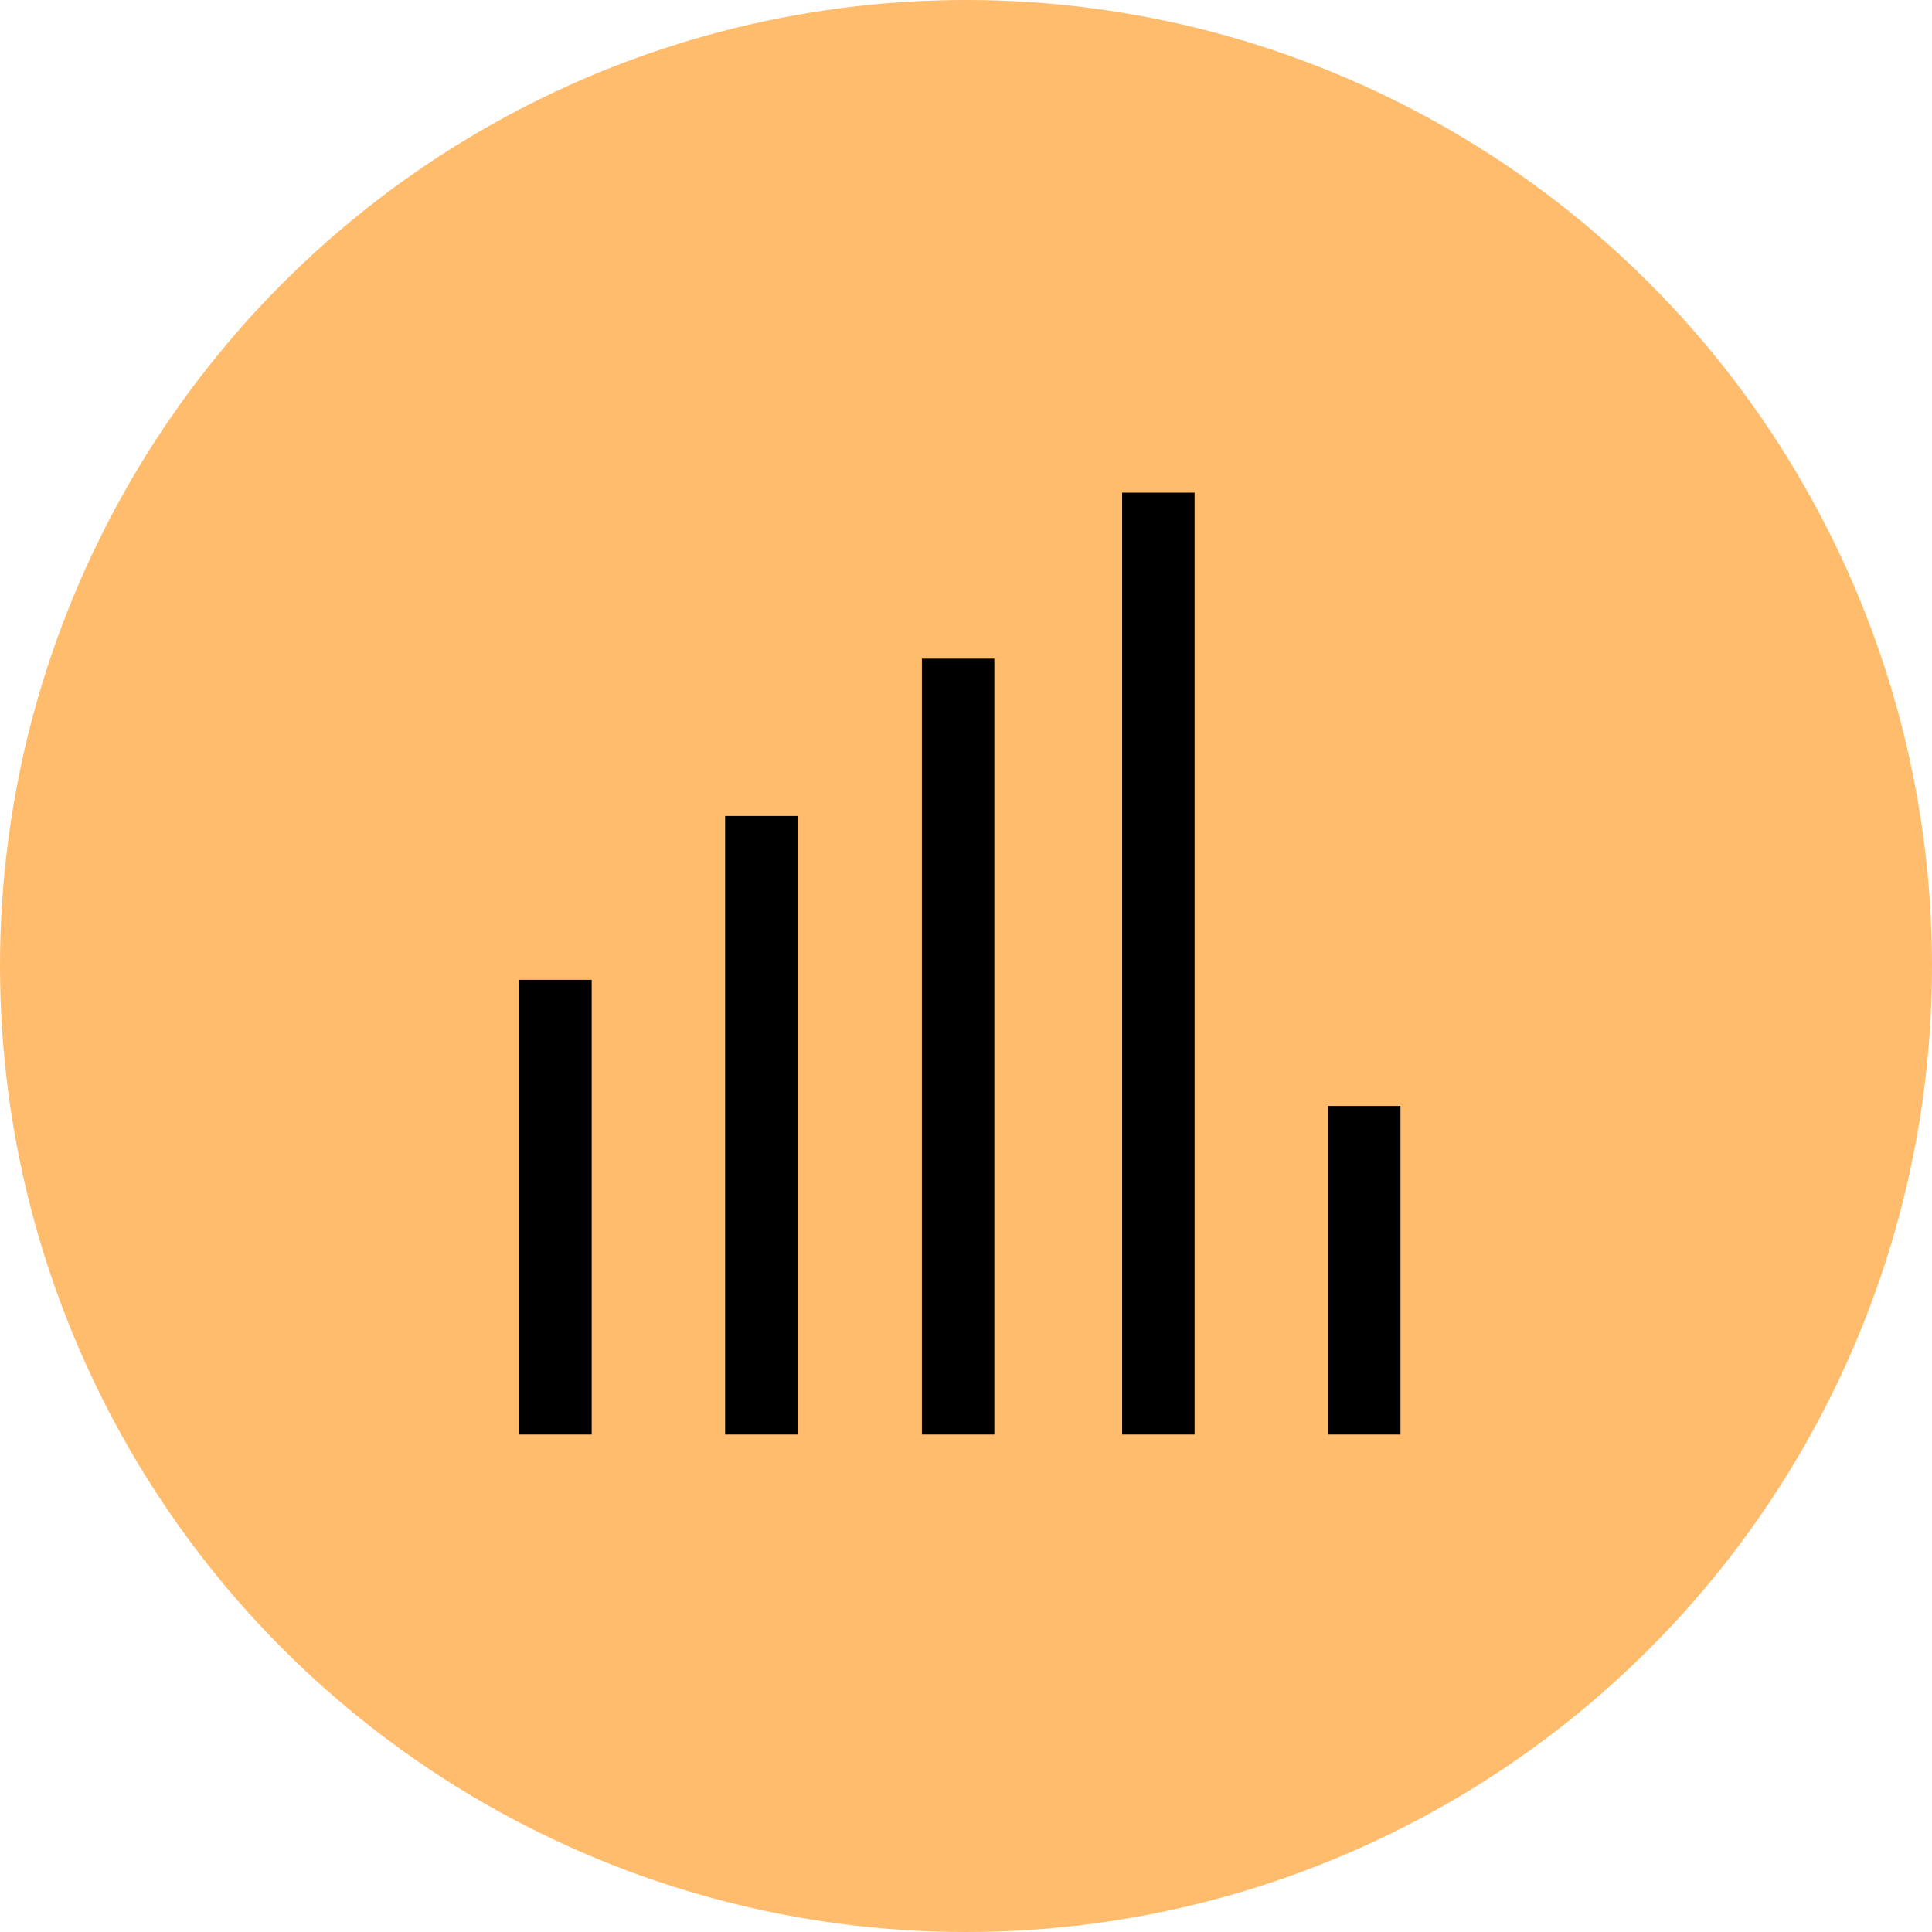 <svg width="76" height="76" viewBox="0 0 76 76" fill="none" xmlns="http://www.w3.org/2000/svg">
<circle cx="38" cy="38" r="38" fill="#FFBC6D"/>
<g clip-path="url(#clip0_275_2910)">
<path fill-rule="evenodd" clip-rule="evenodd" d="M52.241 56.43V43.506H55.091V56.43H52.241Z" fill="black"/>
<path fill-rule="evenodd" clip-rule="evenodd" d="M44.142 56.43V19.38H46.992V56.43H44.142Z" fill="black"/>
<path fill-rule="evenodd" clip-rule="evenodd" d="M28.524 56.43V32.099H31.374V56.43H28.524Z" fill="black"/>
<path fill-rule="evenodd" clip-rule="evenodd" d="M36.265 56.43V25.91H39.115V56.43H36.265Z" fill="black"/>
<path fill-rule="evenodd" clip-rule="evenodd" d="M20.425 56.43V38.544H23.275V56.43H20.425Z" fill="black"/>
</g>
<defs>
<clipPath id="clip0_275_2910">
<rect width="38" height="38" fill="white" transform="translate(19 19)"/>
</clipPath>
</defs>
</svg>
